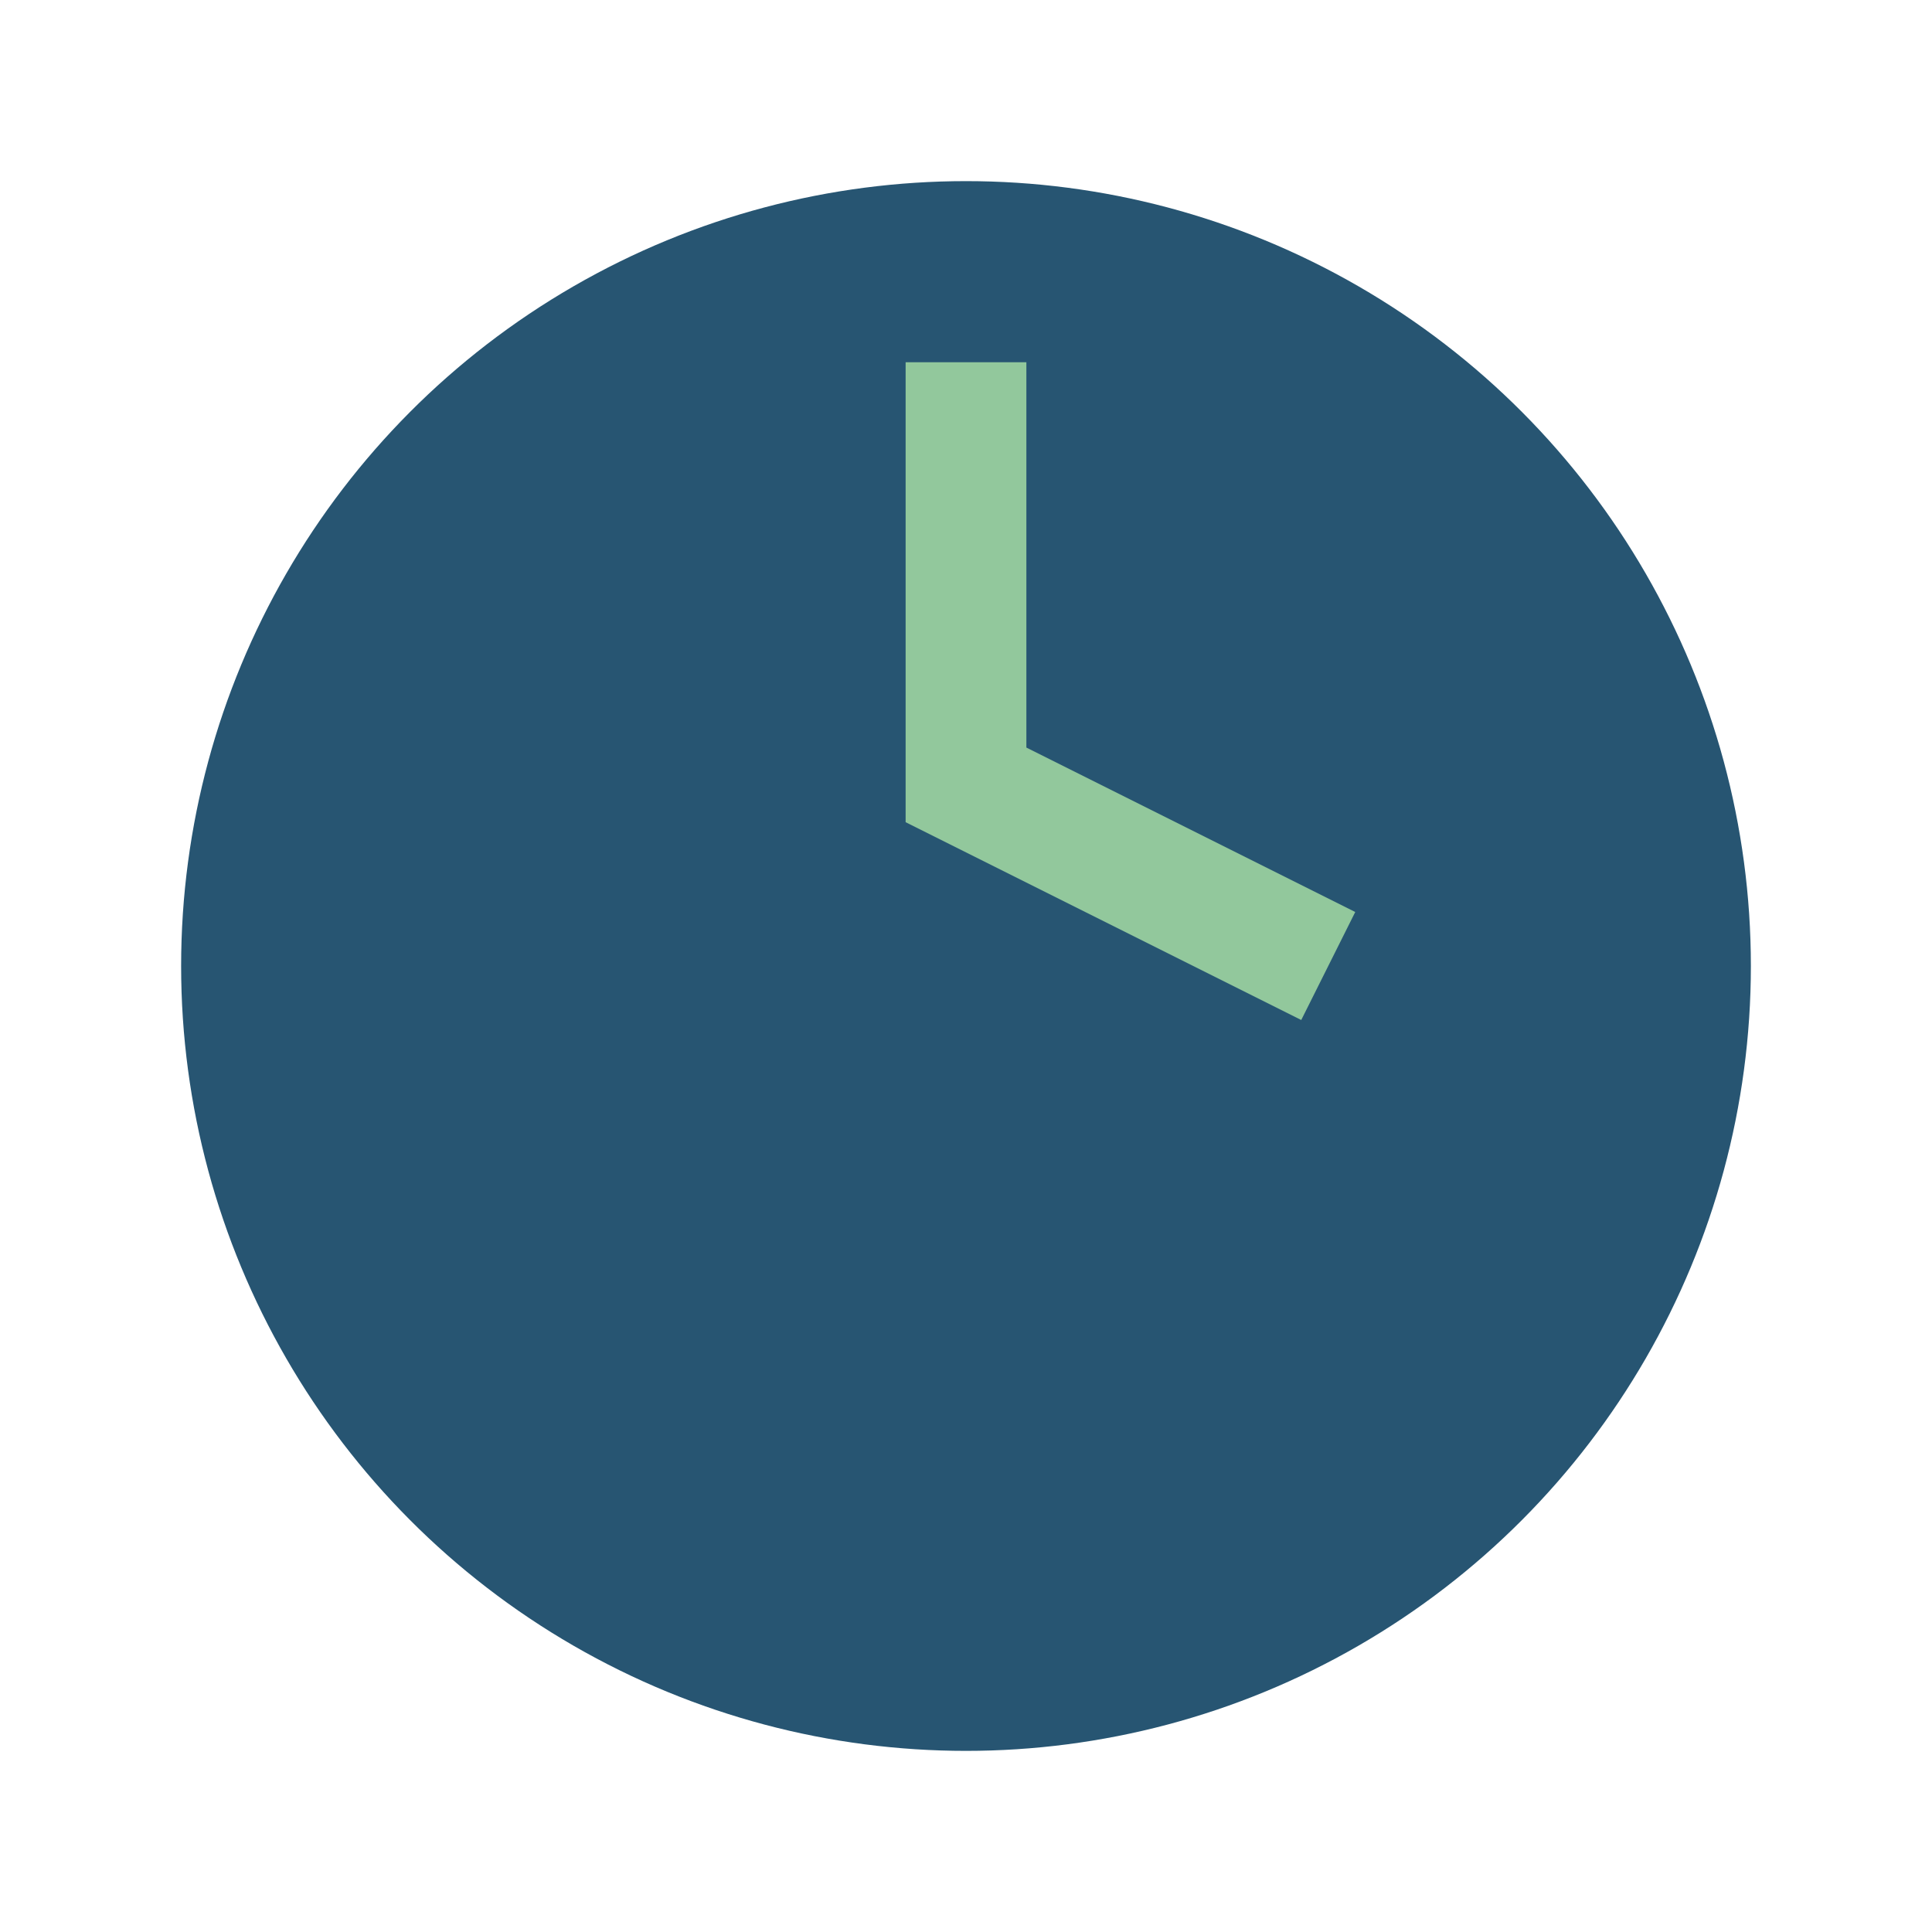 <?xml version="1.0" encoding="UTF-8"?>
<svg xmlns="http://www.w3.org/2000/svg" width="32" height="32" viewBox="0 0 32 32"><circle cx="16" cy="16" r="13" fill="#275572"/><path d="M16 6v7l6 3" stroke="#92C89C" stroke-width="2" fill="none"/></svg>